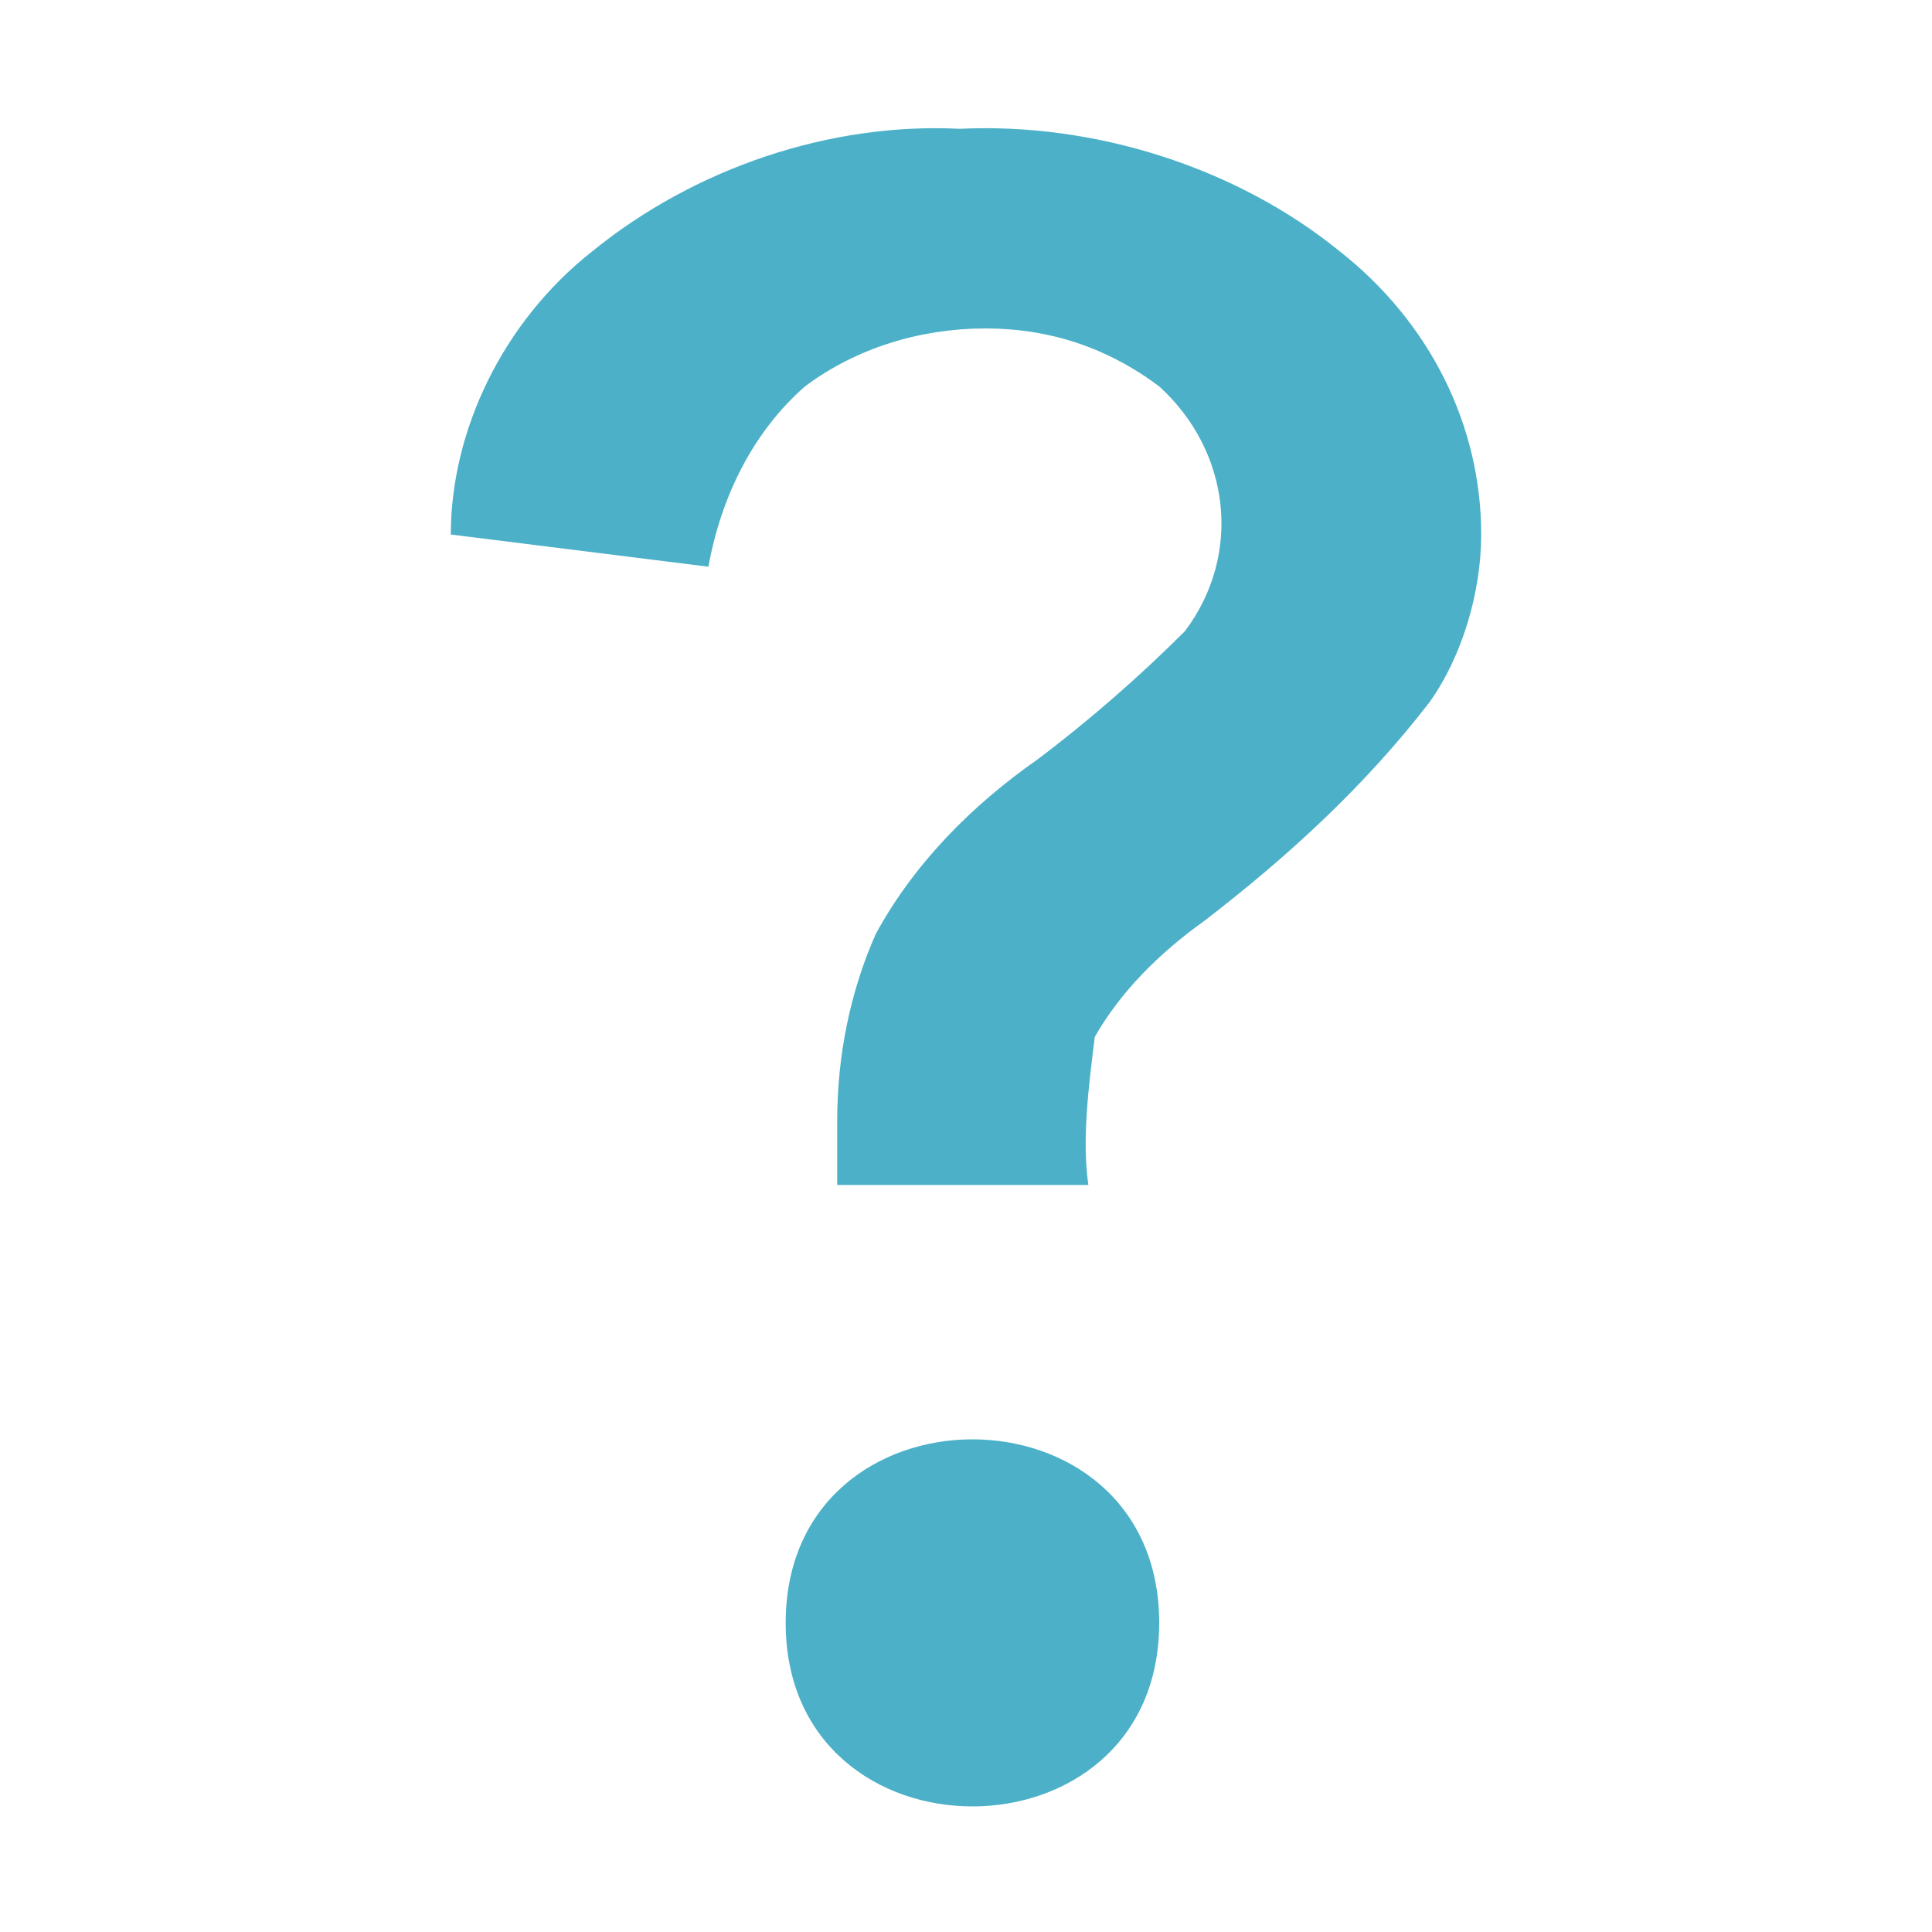 <?xml version="1.0" encoding="utf-8"?>
<!-- Generator: Adobe Illustrator 21.1.0, SVG Export Plug-In . SVG Version: 6.00 Build 0)  -->
<svg version="1.1" id="レイヤー_1" xmlns="http://www.w3.org/2000/svg" xmlns:xlink="http://www.w3.org/1999/xlink" x="0px"
	 y="0px" viewBox="0 0 30 30" style="enable-background:new 0 0 30 30;" xml:space="preserve">
<style type="text/css">
	.st0{clip-path:url(#SVGID_2_);}
	.st1{fill-rule:evenodd;clip-rule:evenodd;fill:#333333;}
	.st2{clip-path:url(#SVGID_4_);}
	.st3{fill-rule:evenodd;clip-rule:evenodd;fill:#FFFFFF;}
	.st4{clip-path:url(#SVGID_6_);}
	.st5{clip-path:url(#SVGID_8_);}
	.st6{clip-path:url(#SVGID_10_);}
	.st7{fill-rule:evenodd;clip-rule:evenodd;fill:#01597A;}
	.st8{clip-path:url(#SVGID_12_);}
	.st9{fill-rule:evenodd;clip-rule:evenodd;fill:#AF1F24;}
	.st10{fill:#086B89;}
	.st11{fill:#4CB1C8;}
	.st12{fill:#FFFFFF;}
	.st13{fill:#DADADA;}
	.st14{fill:#333333;}
	.st15{fill:#AF1F24;}
	.st16{clip-path:url(#SVGID_14_);}
	.st17{clip-path:url(#SVGID_16_);}
	.st18{clip-path:url(#SVGID_18_);}
	.st19{fill-rule:evenodd;clip-rule:evenodd;fill:#4CB1C8;}
</style>
<path id="icon-other.svg" class="st11" d="M18,25.2c0,3.8-5.8,3.8-5.8,0S18,21.4,18,25.2 M16.9,18.4h-3.9c0-0.5,0-0.9,0-1
	c0-1,0.2-2,0.6-2.9c0.6-1.1,1.5-2,2.5-2.7c0.8-0.6,1.6-1.3,2.3-2c0.9-1.2,0.7-2.8-0.4-3.8c0,0,0,0,0,0c-0.8-0.6-1.7-0.9-2.7-0.9
	c-1,0-2,0.3-2.8,0.9c-0.8,0.7-1.3,1.7-1.5,2.8l-4-0.5C7,6.7,7.8,5,9.2,3.9c1.6-1.3,3.7-2,5.7-1.9c2.1-0.1,4.3,0.6,5.9,1.9
	c1.4,1.1,2.2,2.7,2.2,4.4c0,0.9-0.3,1.9-0.8,2.6c-1,1.3-2.2,2.4-3.5,3.4c-0.7,0.5-1.3,1.1-1.7,1.8C16.9,16.9,16.8,17.7,16.9,18.4z"
	/>
</svg>
